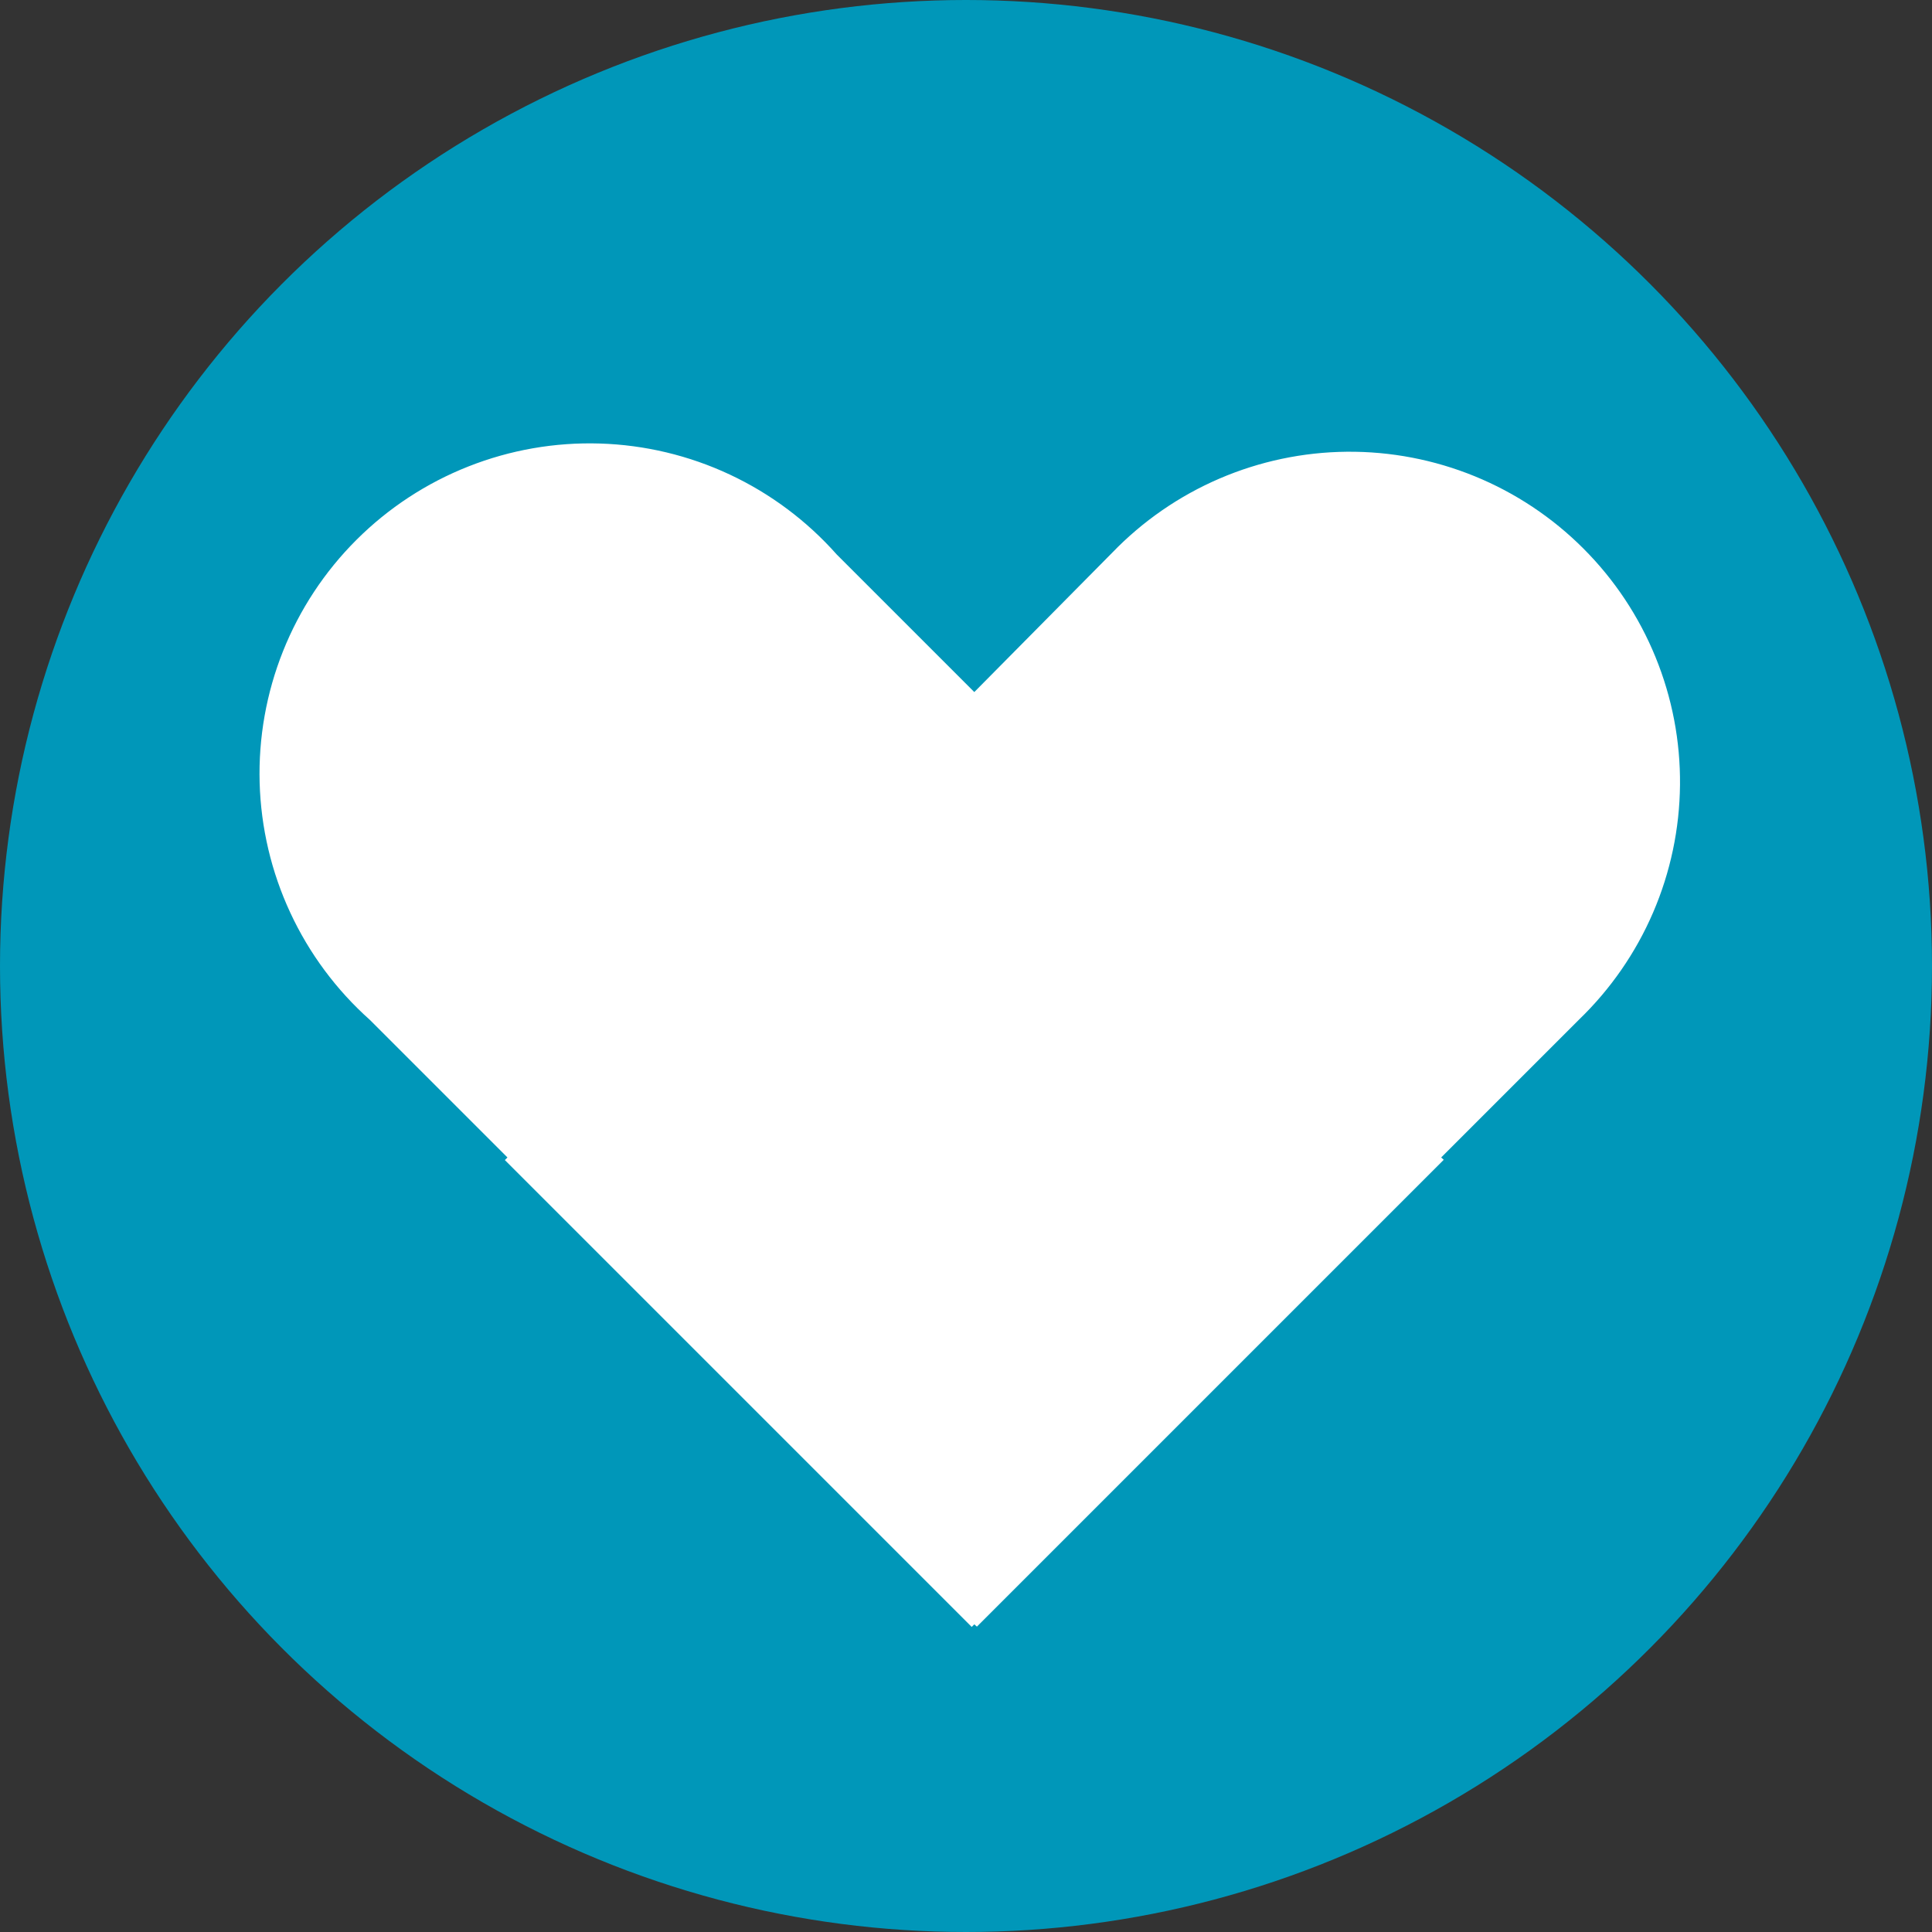 <svg width="67" height="67" viewBox="0 0 67 67" fill="none" xmlns="http://www.w3.org/2000/svg">
<rect x="0" y="0" width="67" height="67" fill="#333333" stroke="none"/>
<circle cx="33.5" cy="33.5" r="33.5" fill="#0097B9"/>
<path d="M38.568 19.17L33.788 24L29.018 19.23C27.983 18.063 26.72 17.119 25.308 16.457C23.895 15.795 22.362 15.429 20.803 15.381C19.243 15.333 17.691 15.604 16.24 16.178C14.789 16.751 13.471 17.615 12.366 18.717C11.261 19.818 10.393 21.134 9.815 22.583C9.237 24.032 8.961 25.584 9.004 27.143C9.048 28.702 9.409 30.237 10.067 31.651C10.724 33.066 11.664 34.331 12.828 35.37L17.598 40.14L17.508 40.23L33.698 56.42L33.788 56.33L33.878 56.41L50.068 40.22L49.978 40.14L54.758 35.36C55.853 34.304 56.727 33.041 57.329 31.643C57.93 30.246 58.247 28.743 58.261 27.221C58.276 25.7 57.986 24.191 57.41 22.783C56.835 21.375 55.984 20.095 54.908 19.02C53.833 17.944 52.553 17.093 51.145 16.517C49.737 15.942 48.228 15.652 46.706 15.666C45.185 15.68 43.682 15.998 42.285 16.599C40.887 17.201 39.624 18.075 38.568 19.17Z" fill="white"/>
</svg>
